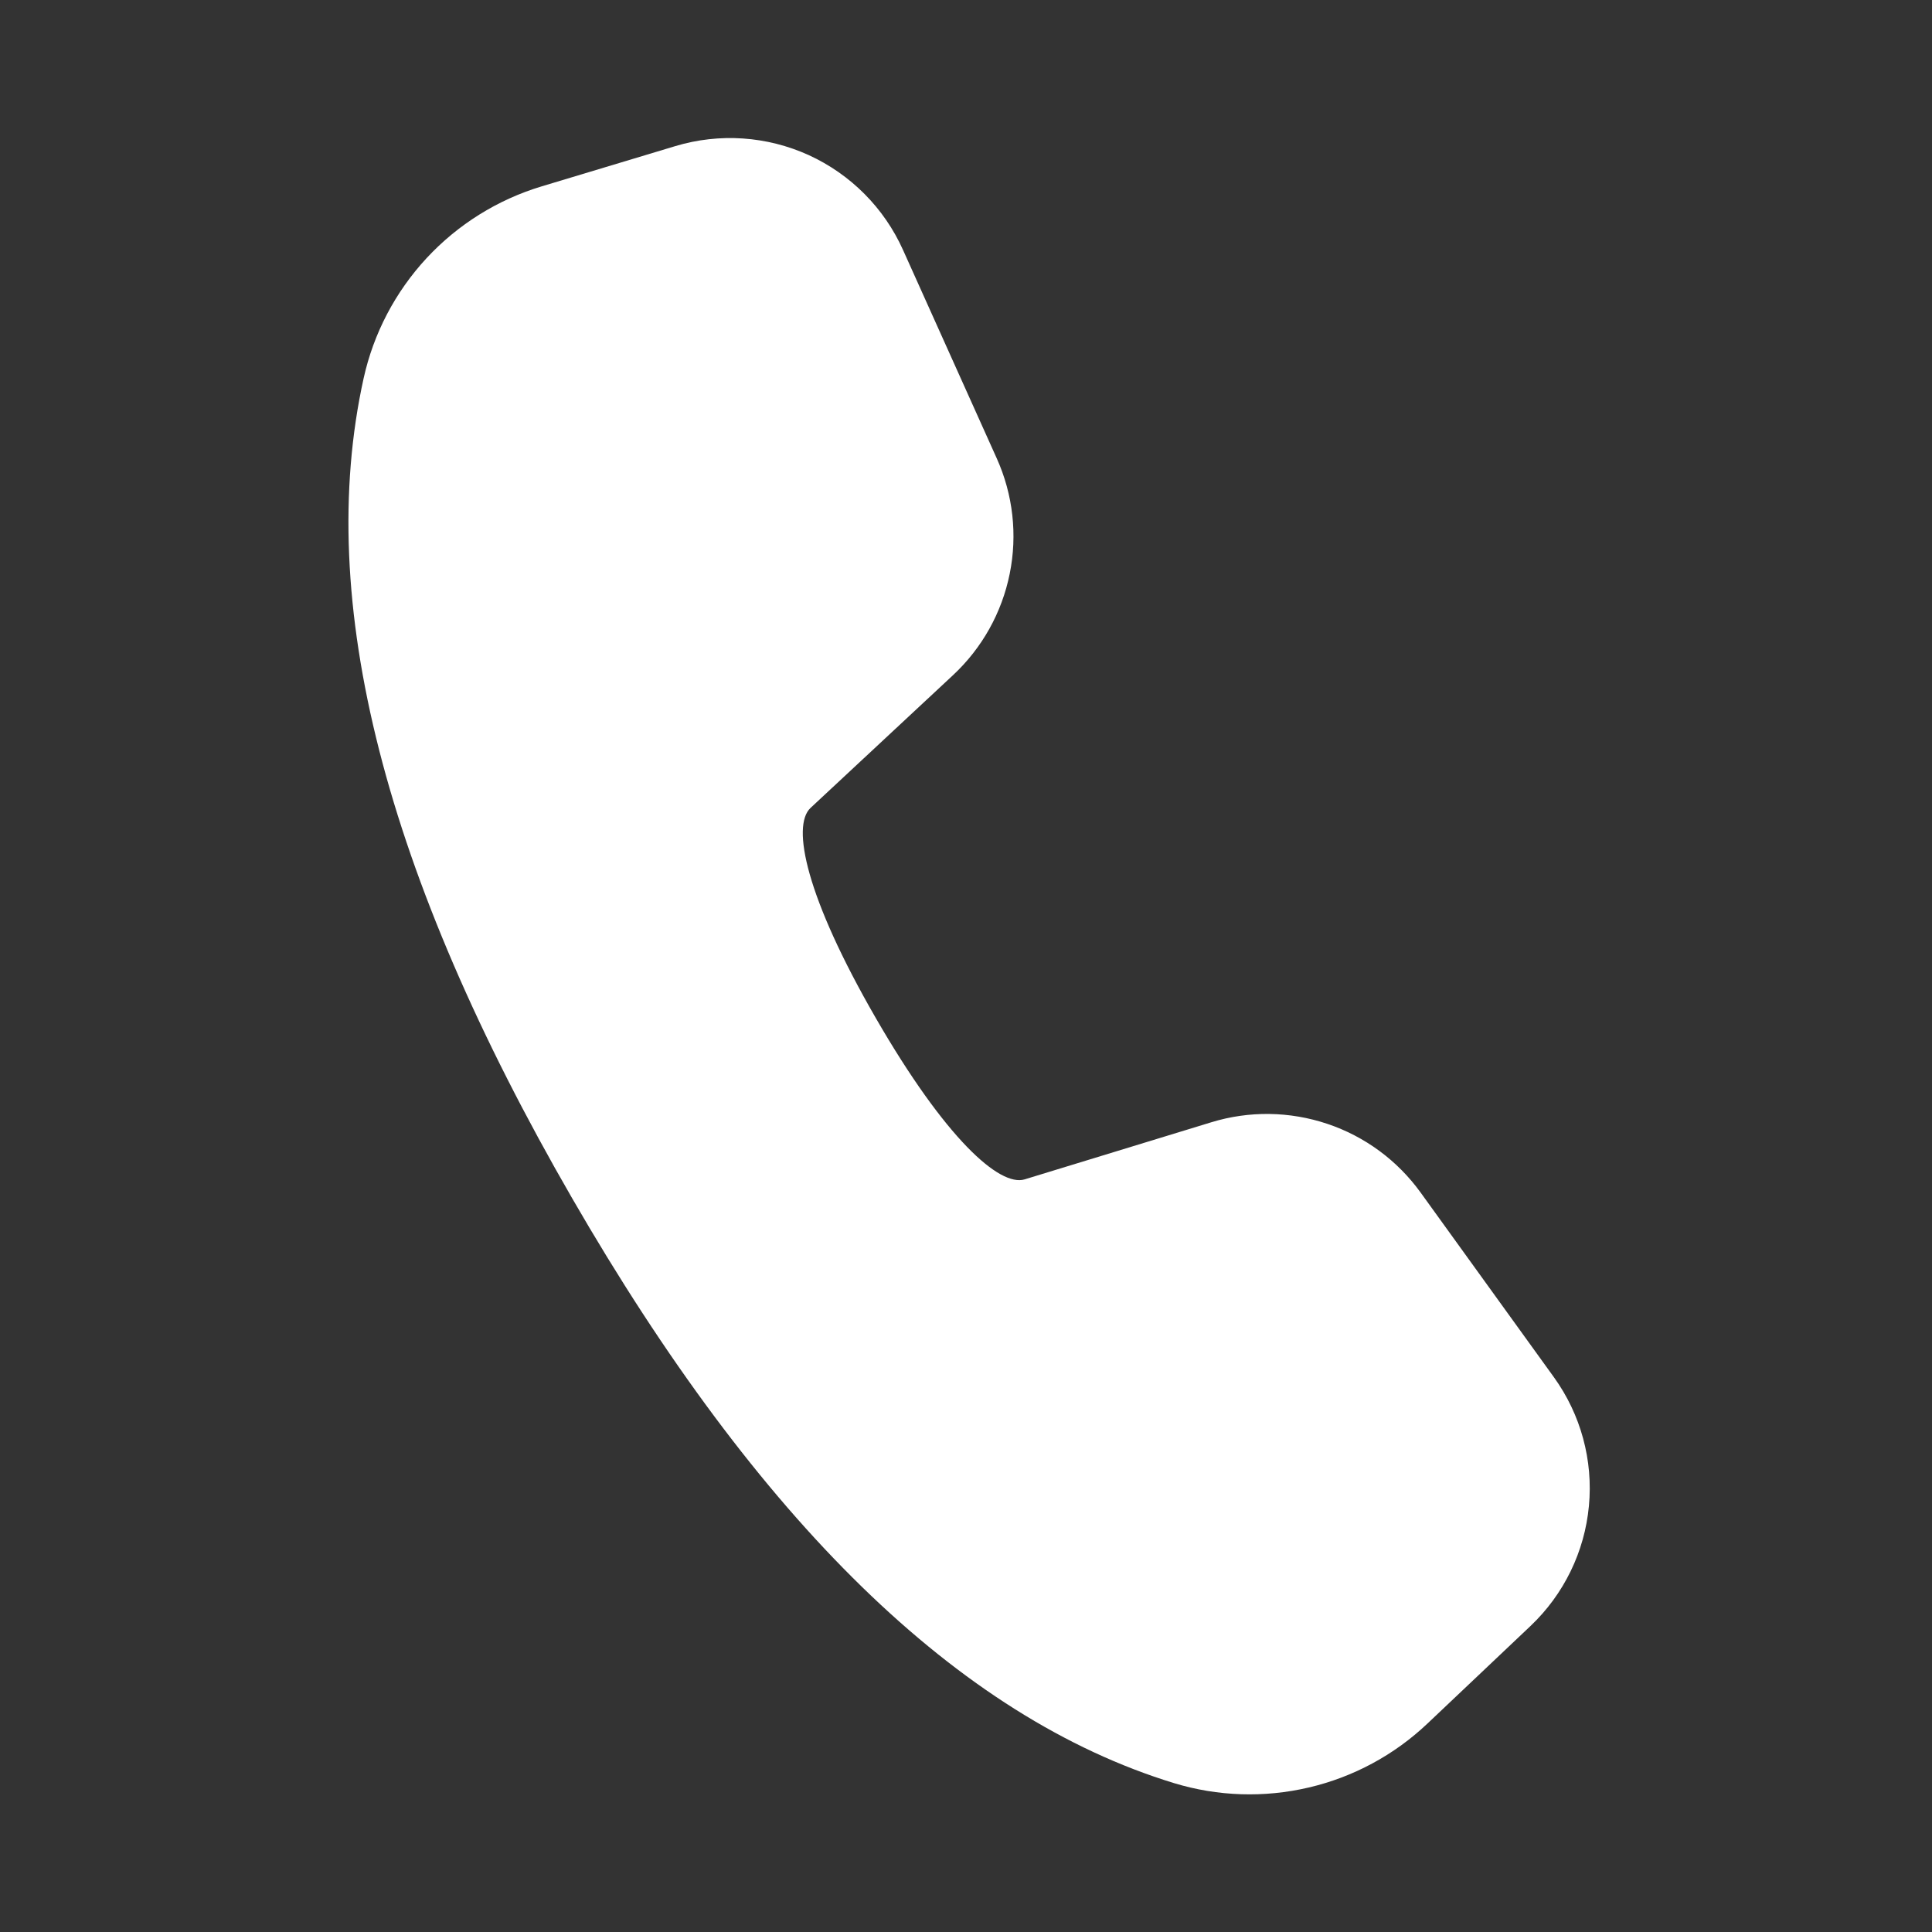 <svg width="24" height="24" viewBox="0 0 24 24" fill="none" xmlns="http://www.w3.org/2000/svg">
<rect x="0" y="0" width="24" height="24" fill="#333333" stroke="none"/>
<g id="fluent:call-28-filled">
<path id="Vector" d="M6.729 2.315L8.389 1.815C8.937 1.65 9.526 1.69 10.047 1.927C10.567 2.165 10.984 2.584 11.218 3.106L12.382 5.694C12.584 6.143 12.641 6.644 12.543 7.127C12.446 7.61 12.2 8.05 11.84 8.386L10.068 10.037C9.831 10.262 10.011 11.141 10.878 12.644C11.746 14.148 12.417 14.743 12.727 14.651L15.048 13.941C15.518 13.797 16.022 13.804 16.489 13.961C16.955 14.117 17.36 14.416 17.648 14.815L19.303 17.108C19.637 17.571 19.792 18.14 19.738 18.708C19.685 19.276 19.427 19.806 19.012 20.199L17.733 21.41C17.321 21.801 16.811 22.076 16.258 22.205C15.704 22.335 15.126 22.316 14.582 22.15C11.903 21.329 9.422 18.895 7.105 14.881C4.783 10.861 3.906 7.47 4.517 4.7C4.64 4.142 4.91 3.627 5.299 3.207C5.688 2.788 6.181 2.48 6.729 2.315Z" fill="white"/>
</g>
</svg>

